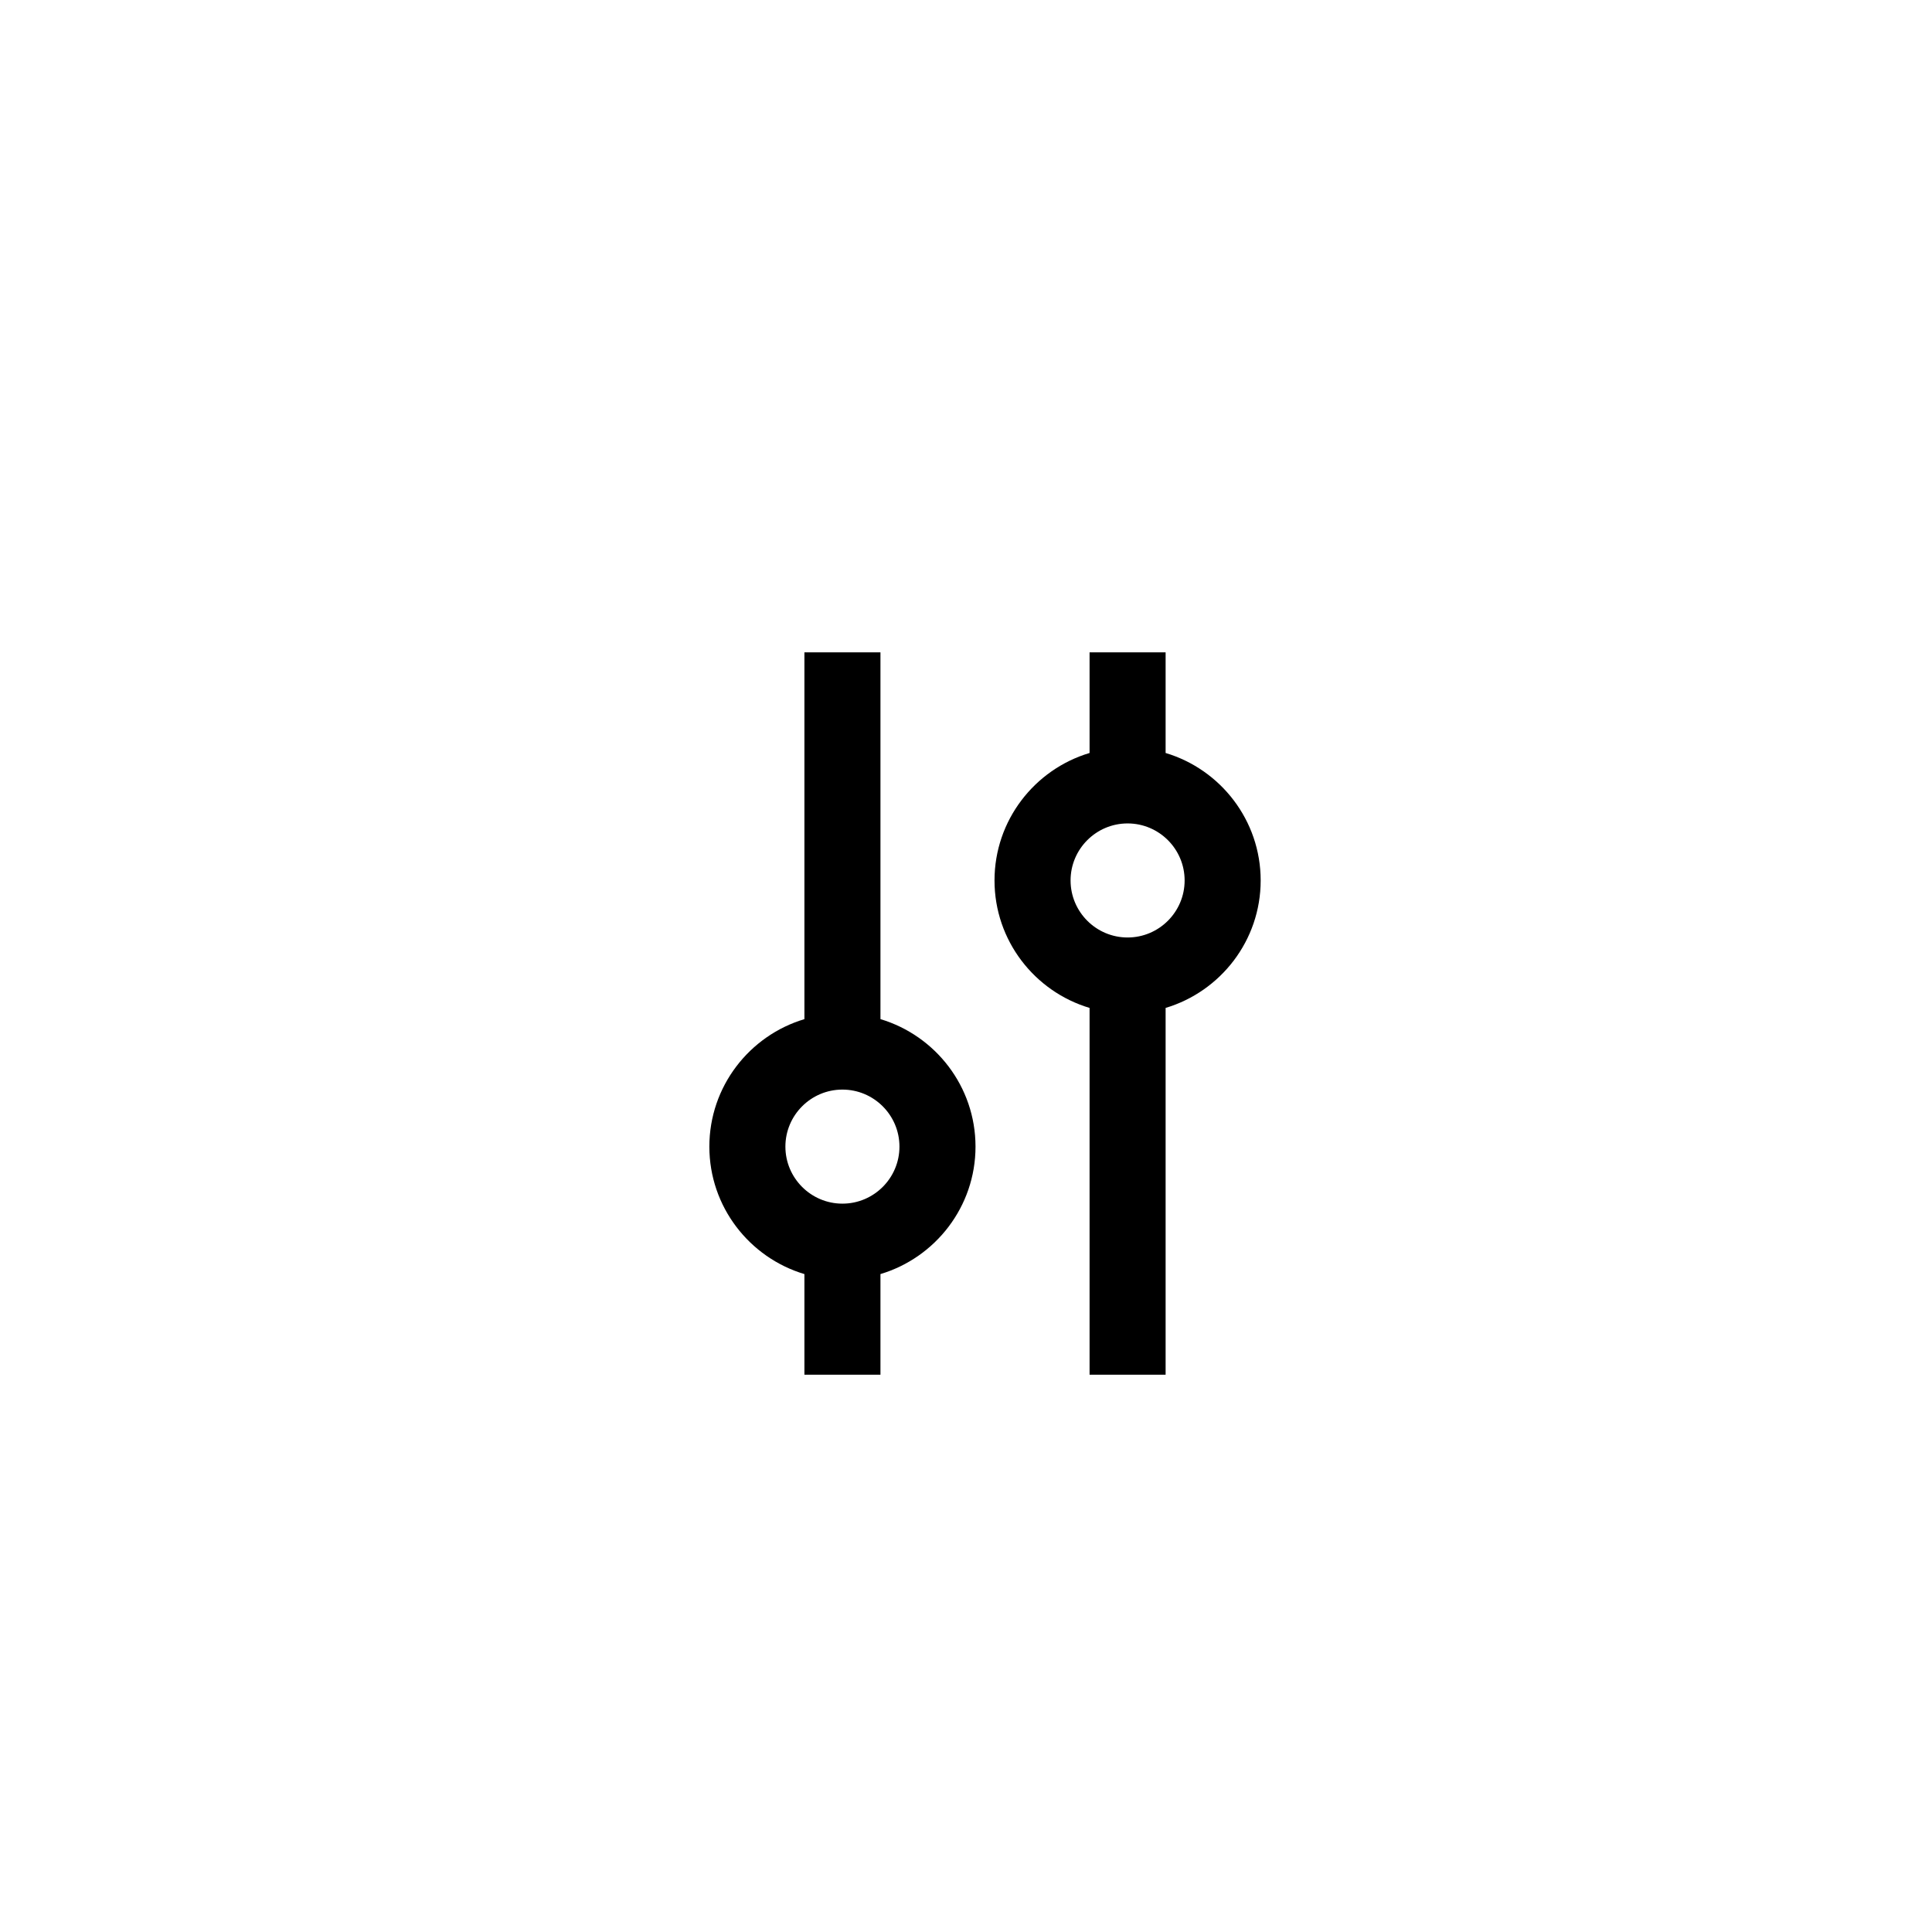 <?xml version="1.0" encoding="UTF-8"?>
<!-- Uploaded to: ICON Repo, www.svgrepo.com, Generator: ICON Repo Mixer Tools -->
<svg fill="#000000" width="800px" height="800px" version="1.1" viewBox="144 144 512 512" xmlns="http://www.w3.org/2000/svg">
 <path d="m377.33 414.08v-97.207h-20.152v97.211c-14.555 4.348-25.191 17.84-25.191 33.781 0 15.941 10.637 29.434 25.191 33.781v26.672h20.152v-26.676c14.547-4.348 25.191-17.84 25.191-33.781-0.004-15.941-10.648-29.43-25.191-33.781zm-10.078 48.898c-8.332 0-15.113-6.781-15.113-15.113s6.781-15.113 15.113-15.113 15.113 6.781 15.113 15.113-6.781 15.113-15.113 15.113zm85.648-119.43v-26.676h-20.152v26.676c-14.555 4.348-25.191 17.84-25.191 33.781s10.637 29.434 25.191 33.781v97.207h20.152v-97.207c14.547-4.348 25.191-17.84 25.191-33.781s-10.645-29.434-25.191-33.781zm-10.074 48.895c-8.332 0-15.113-6.781-15.113-15.113s6.781-15.113 15.113-15.113 15.113 6.781 15.113 15.113-6.781 15.113-15.113 15.113z"/>
</svg>